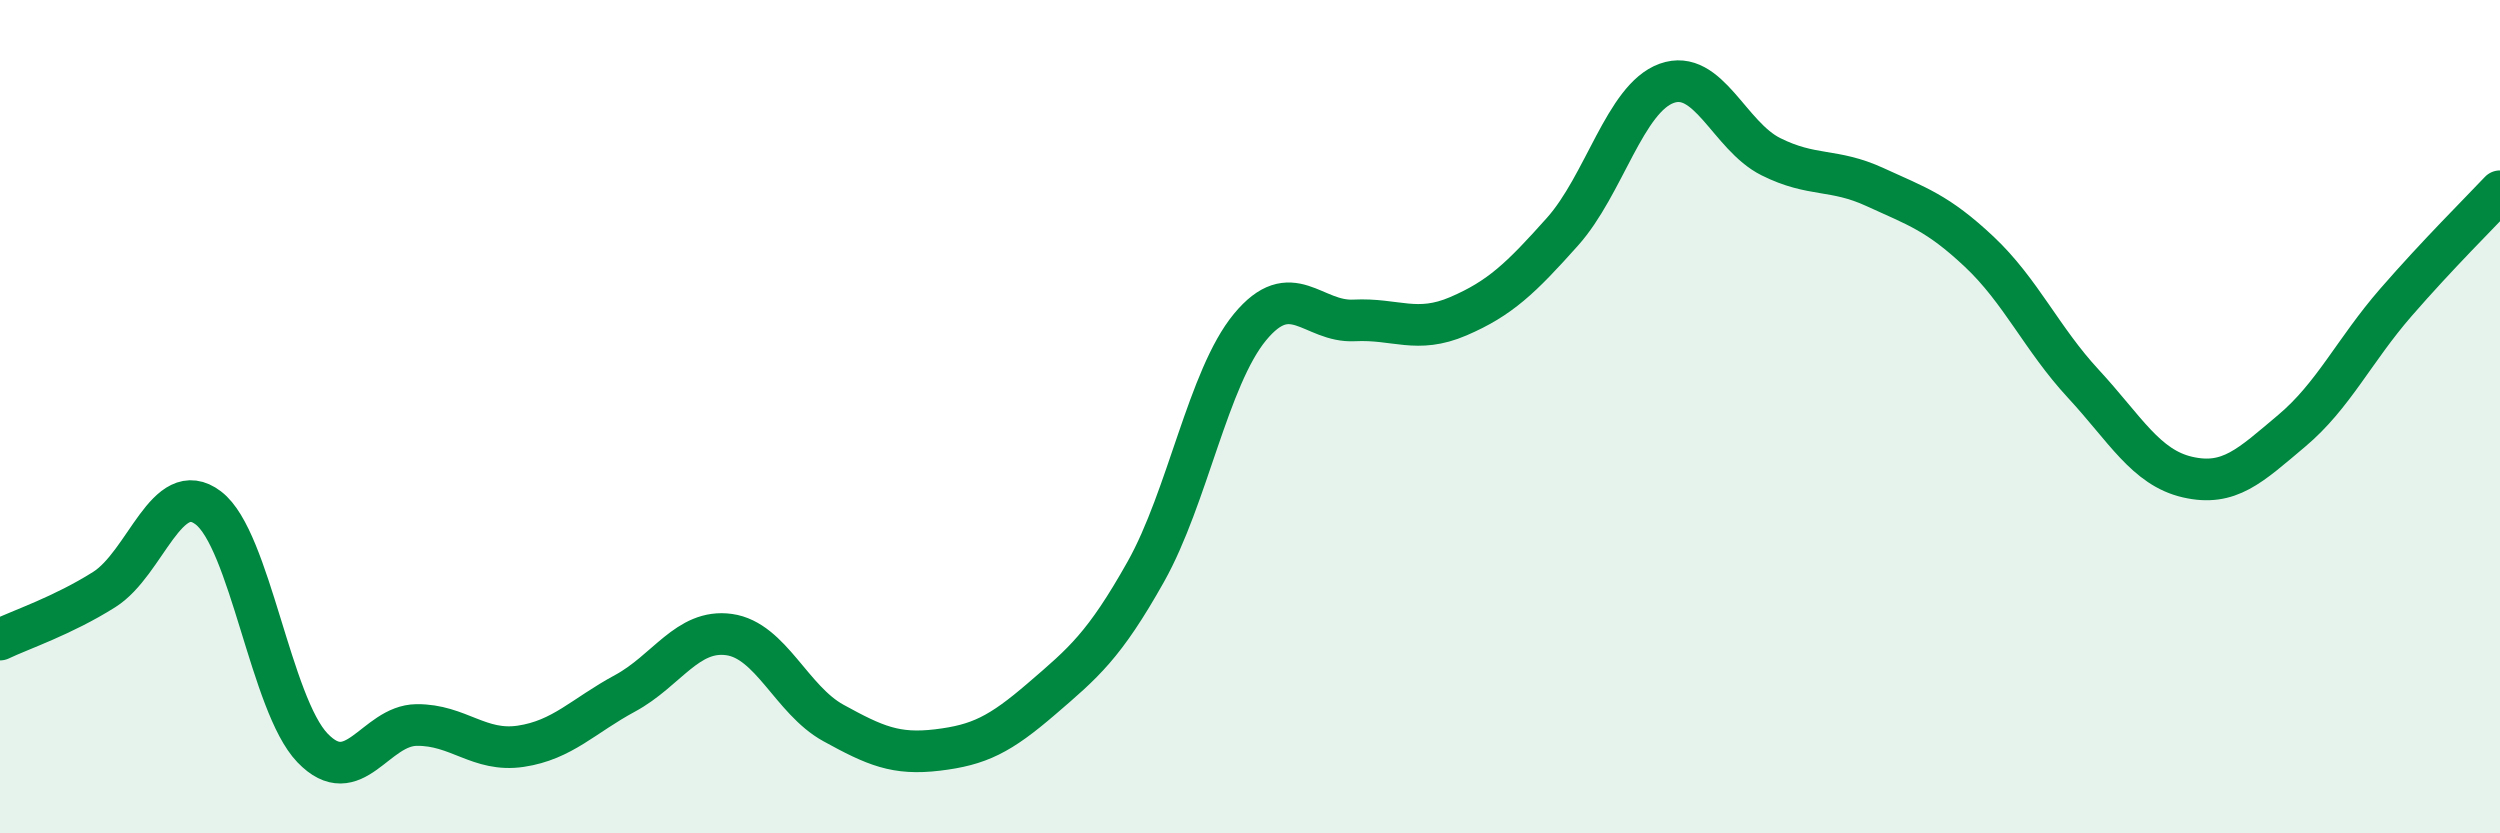 
    <svg width="60" height="20" viewBox="0 0 60 20" xmlns="http://www.w3.org/2000/svg">
      <path
        d="M 0,15.35 C 0.5,15.11 1.5,14.78 2.5,14.15 C 3.5,13.52 4,11.43 5,12.19 C 6,12.95 6.5,16.91 7.5,17.95 C 8.5,18.99 9,17.41 10,17.4 C 11,17.39 11.5,18.06 12.5,17.91 C 13.5,17.76 14,17.18 15,16.64 C 16,16.1 16.5,15.09 17.5,15.23 C 18.5,15.37 19,16.8 20,17.35 C 21,17.9 21.5,18.12 22.5,18 C 23.5,17.88 24,17.63 25,16.77 C 26,15.91 26.5,15.5 27.5,13.72 C 28.5,11.94 29,9.06 30,7.85 C 31,6.64 31.5,7.74 32.5,7.69 C 33.5,7.64 34,8.02 35,7.59 C 36,7.16 36.5,6.68 37.5,5.56 C 38.5,4.44 39,2.36 40,2 C 41,1.64 41.5,3.26 42.5,3.76 C 43.5,4.26 44,4.03 45,4.49 C 46,4.95 46.5,5.1 47.5,6.04 C 48.5,6.98 49,8.13 50,9.21 C 51,10.29 51.5,11.22 52.5,11.45 C 53.5,11.68 54,11.18 55,10.34 C 56,9.5 56.5,8.41 57.5,7.26 C 58.5,6.11 59.5,5.12 60,4.59L60 20L0 20Z"
        fill="#008740"
        opacity="0.1"
        stroke-linecap="round"
        stroke-linejoin="round"
      />
      <path
        d="M 0,15.35 C 0.5,15.11 1.5,14.78 2.5,14.15 C 3.5,13.52 4,11.43 5,12.19 C 6,12.95 6.5,16.91 7.5,17.95 C 8.5,18.99 9,17.41 10,17.4 C 11,17.39 11.5,18.06 12.5,17.91 C 13.5,17.76 14,17.18 15,16.64 C 16,16.1 16.5,15.09 17.5,15.23 C 18.5,15.37 19,16.8 20,17.35 C 21,17.9 21.5,18.12 22.5,18 C 23.5,17.88 24,17.63 25,16.77 C 26,15.91 26.5,15.5 27.5,13.72 C 28.5,11.94 29,9.06 30,7.85 C 31,6.64 31.5,7.74 32.5,7.69 C 33.5,7.64 34,8.02 35,7.59 C 36,7.16 36.5,6.68 37.5,5.56 C 38.5,4.44 39,2.36 40,2 C 41,1.64 41.5,3.26 42.5,3.76 C 43.5,4.26 44,4.03 45,4.49 C 46,4.95 46.5,5.1 47.5,6.04 C 48.5,6.98 49,8.13 50,9.21 C 51,10.29 51.5,11.22 52.5,11.45 C 53.5,11.68 54,11.18 55,10.34 C 56,9.5 56.5,8.41 57.5,7.26 C 58.5,6.11 59.5,5.12 60,4.59"
        stroke="#008740"
        stroke-width="1"
        fill="none"
        stroke-linecap="round"
        stroke-linejoin="round"
      />
    </svg>
  